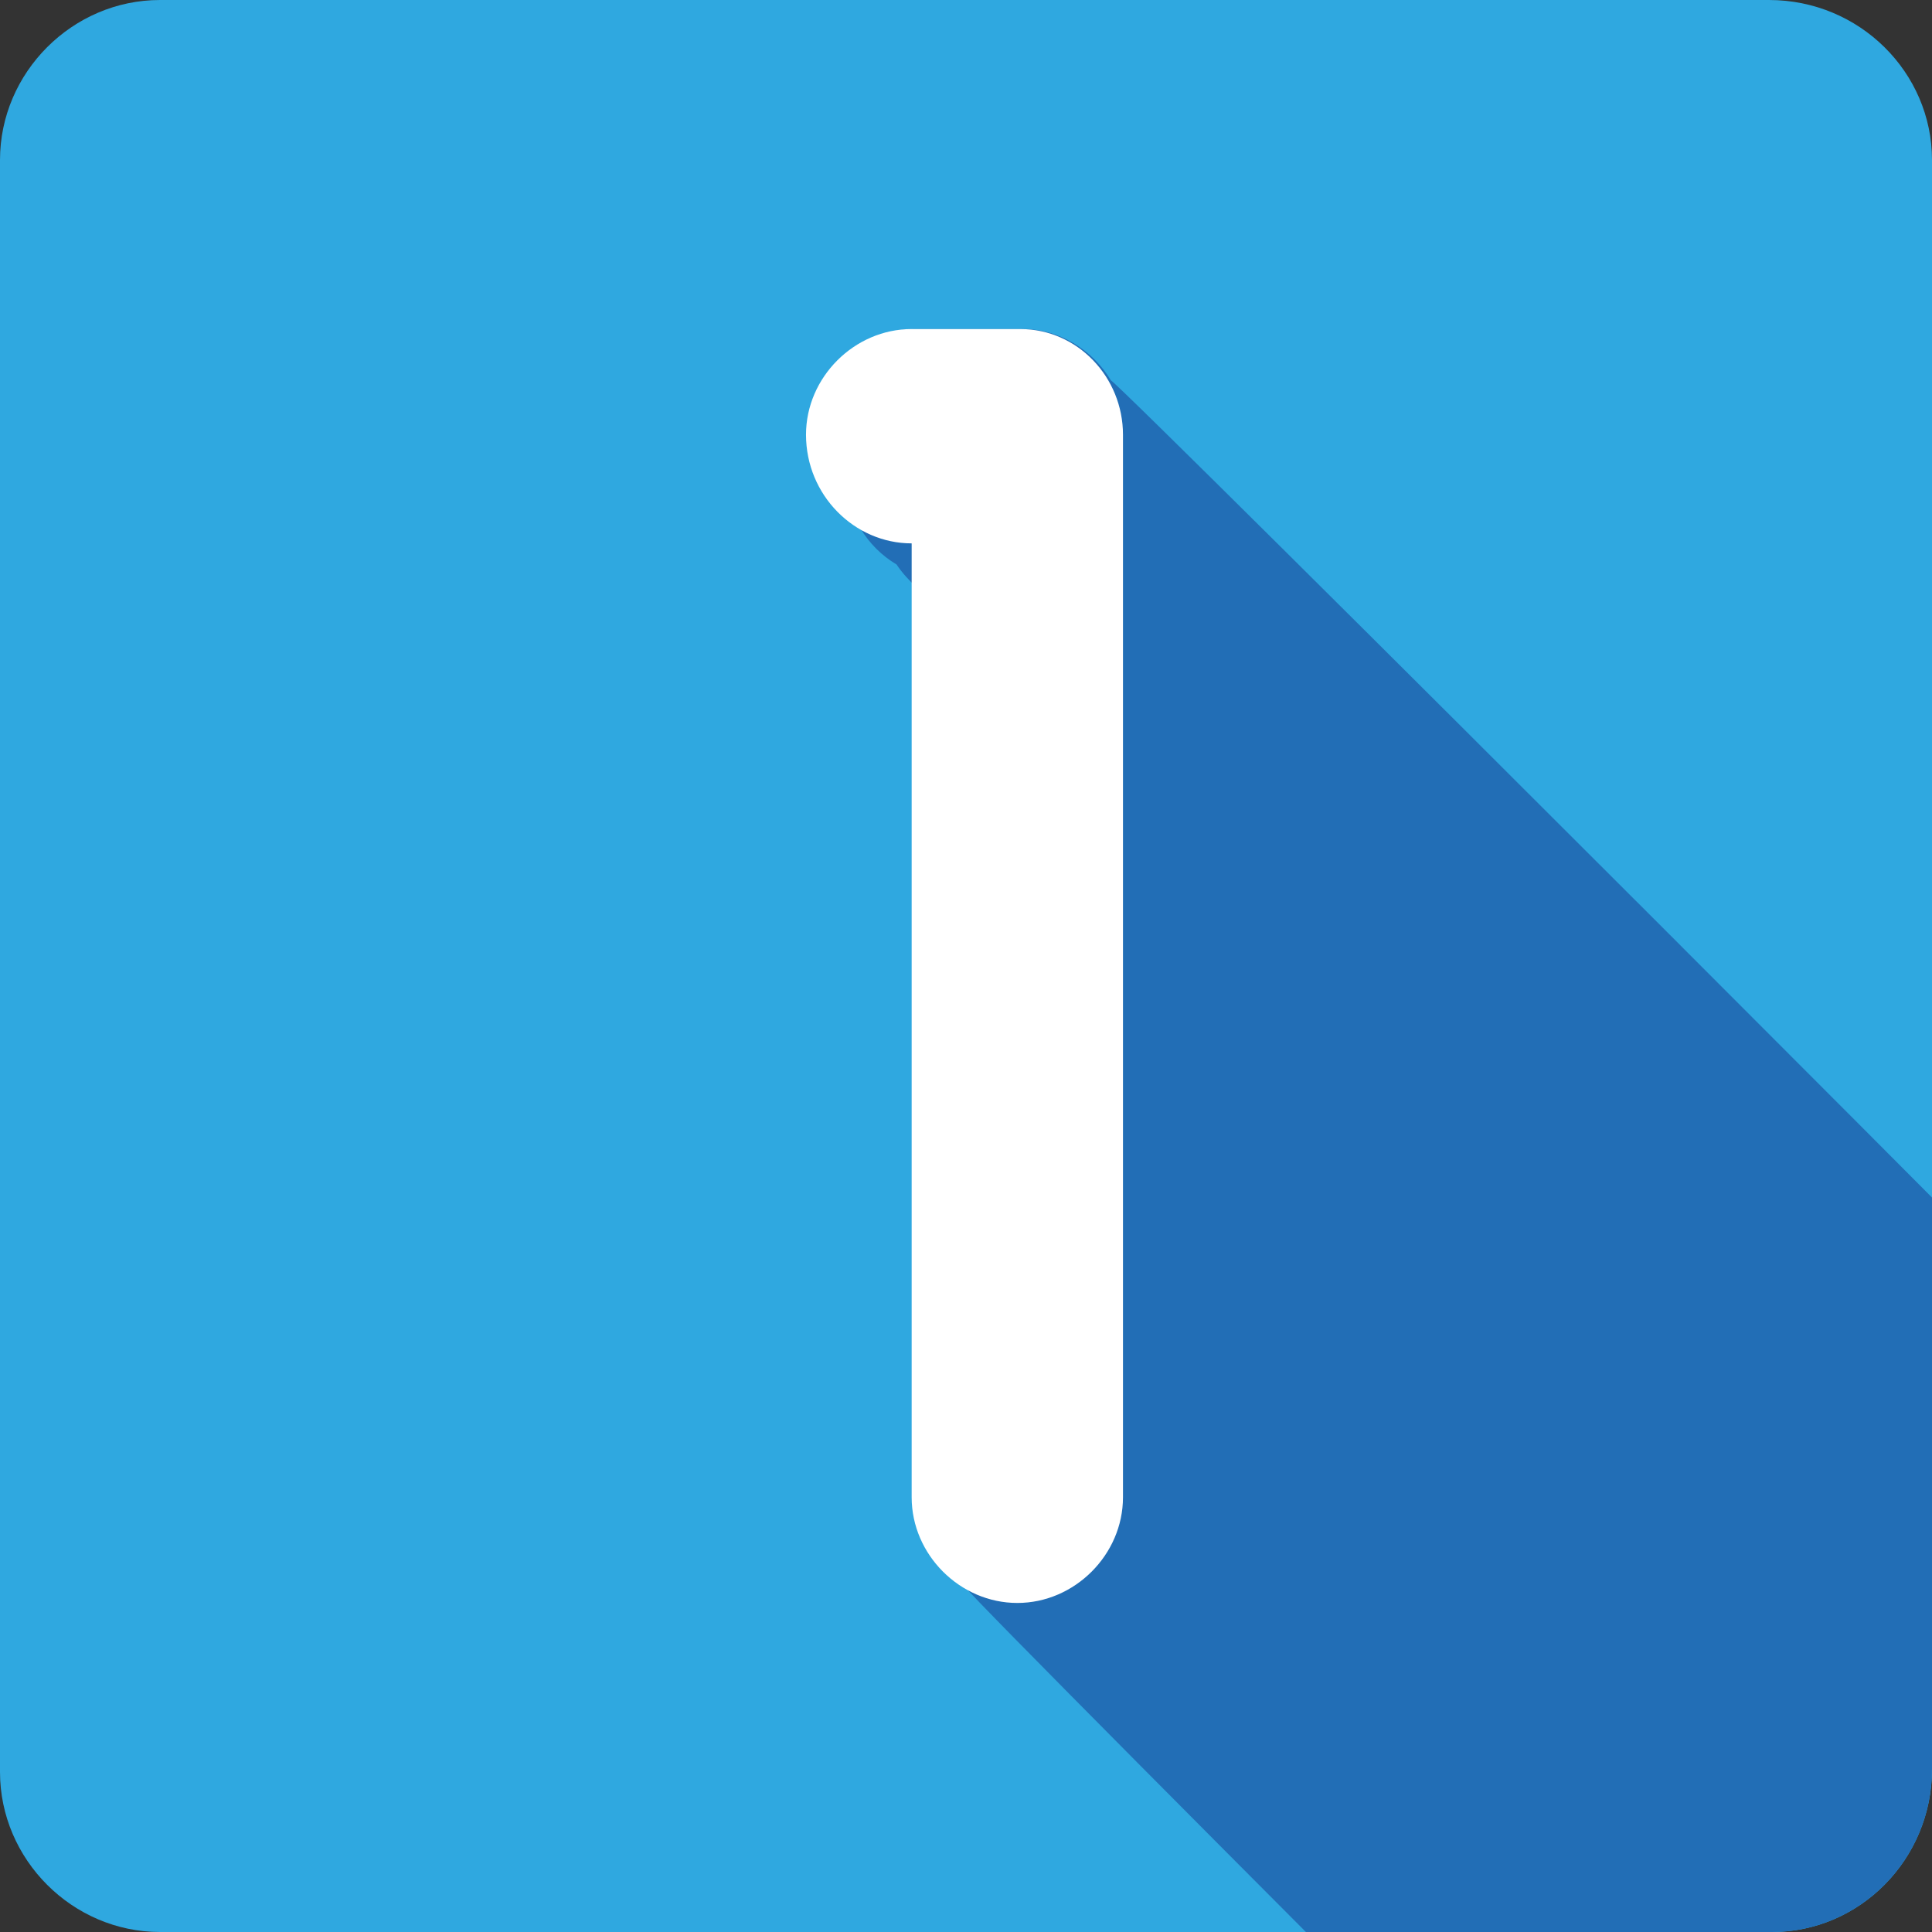 <?xml version="1.0" encoding="utf-8"?>
<!-- Generator: Adobe Illustrator 21.0.2, SVG Export Plug-In . SVG Version: 6.00 Build 0)  -->
<svg version="1.1" id="Слой_1" xmlns="http://www.w3.org/2000/svg" xmlns:xlink="http://www.w3.org/1999/xlink" x="0px" y="0px"
	 viewBox="0 0 64 64" style="enable-background:new 0 0 64 64;" xml:space="preserve">
<rect x="0" y="0" width="64" height="64" fill="#333333" stroke="none"/>
<style type="text/css">
	.st0{fill:#2FA8E0;}
	.st1{clip-path:url(#SVGID_2_);fill:#226EB6;}
	.st2{fill:#FFFFFF;}
</style>
<g>
	<path class="st0" d="M58.7,64H5.3C2.4,64,0,61.6,0,58.7V5.3C0,2.4,2.4,0,5.3,0h53.3C61.6,0,64,2.4,64,5.3v53.3
		C64,61.6,61.6,64,58.7,64z"/>
	<g>
		<defs>
			<path id="SVGID_1_" d="M58.7,64H5.3C2.4,64,0,61.6,0,58.7V5.3C0,2.4,2.4,0,5.3,0h53.3C61.6,0,64,2.4,64,5.3v53.3
				C64,61.6,61.6,64,58.7,64z"/>
		</defs>
		<clipPath id="SVGID_2_">
			<use xlink:href="#SVGID_1_"  style="overflow:visible;"/>
		</clipPath>
		<path class="st1" d="M72.9,48.7c-0.3-0.5-35.6-35.8-36.1-36.1c-0.6-1-1.7-1.7-2.9-1.7h-3.6c-1.9,0-3.5,1.6-3.5,3.5
			c0,1.3,0.7,2.4,1.7,3.1c0.3,0.5,0.7,0.9,1.2,1.2c0.2,0.3,0.4,0.5,0.6,0.7v30.2c0,1.3,0.7,2.4,1.7,3c0.3,0.5,35.6,35.8,36.1,36.1
			c0.6,1,1.7,1.7,3,1.7c1.9,0,3.5-1.6,3.5-3.5V51.8C74.6,50.5,73.9,49.3,72.9,48.7z"/>
	</g>
	<path class="st2" d="M33.8,10.9h-3.6c-1.9,0-3.5,1.6-3.5,3.5c0,2,1.6,3.6,3.5,3.6v0.1v31.5c0,1.9,1.6,3.5,3.5,3.5
		c1.9,0,3.5-1.6,3.5-3.5V14.4C37.2,12.5,35.7,10.9,33.8,10.9z"/>
</g>
</svg>

